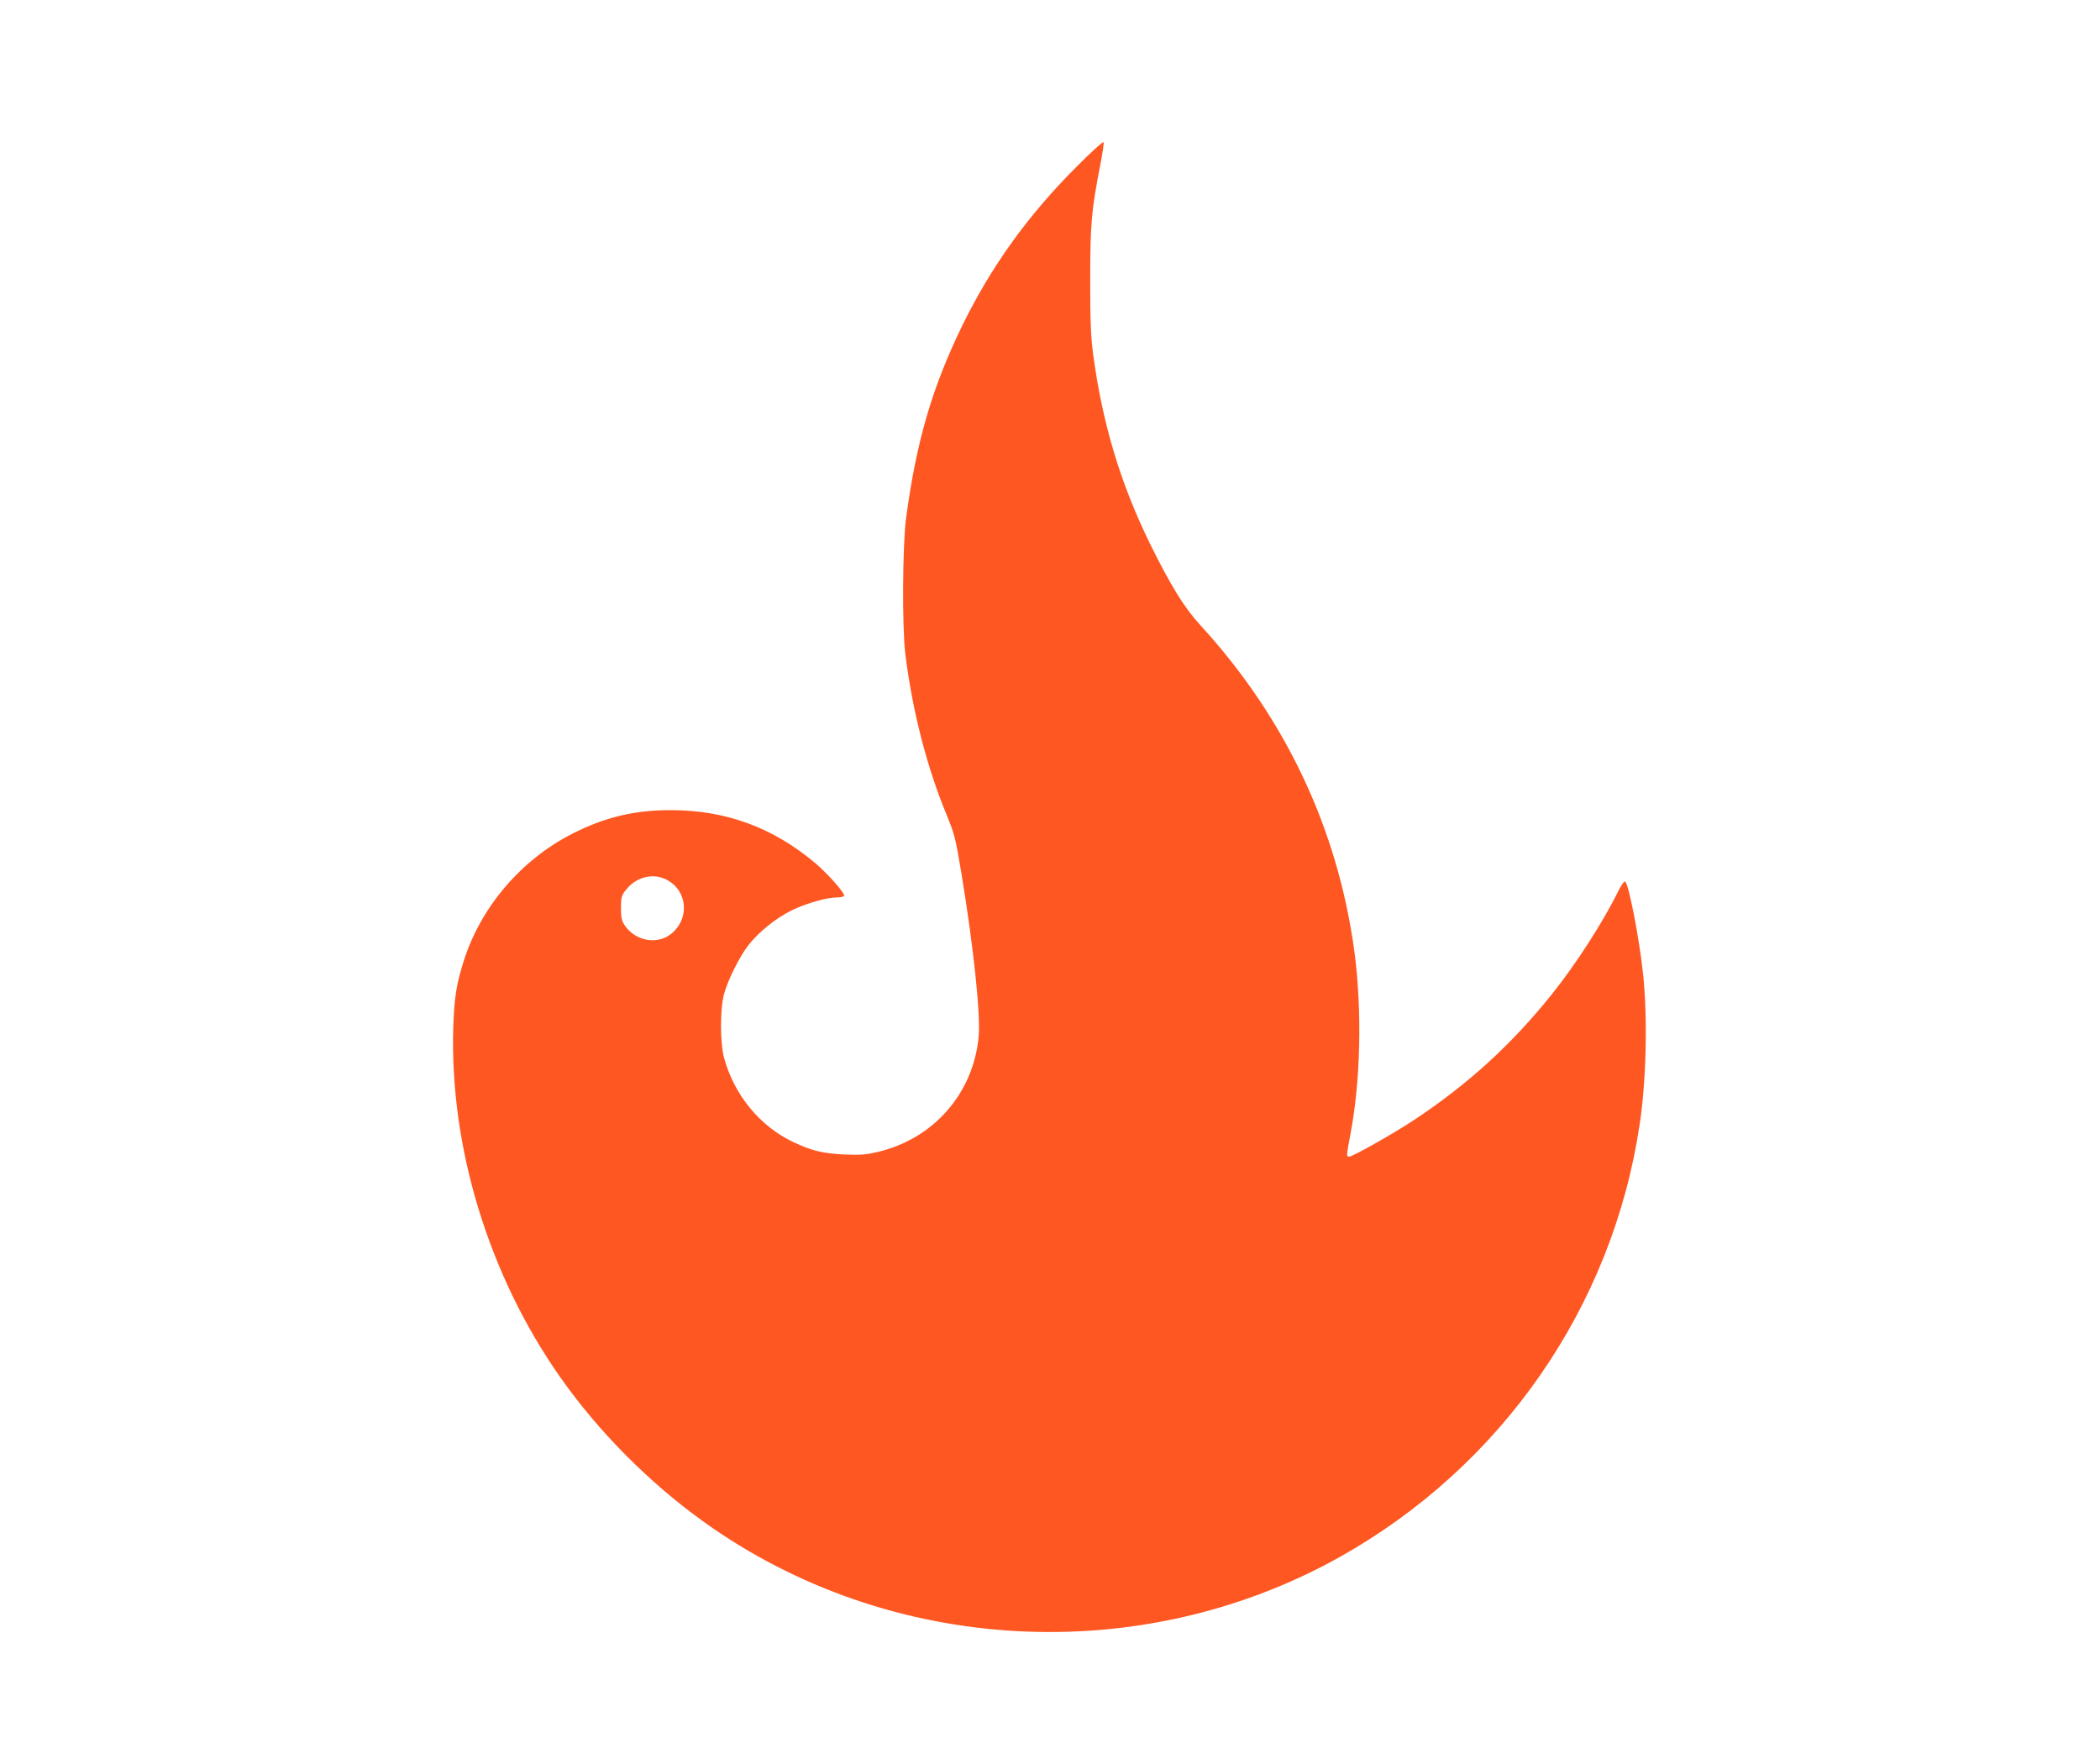 <?xml version="1.0" standalone="no"?>
<!DOCTYPE svg PUBLIC "-//W3C//DTD SVG 20010904//EN"
 "http://www.w3.org/TR/2001/REC-SVG-20010904/DTD/svg10.dtd">
<svg version="1.0" xmlns="http://www.w3.org/2000/svg"
 width="1280pt" height="1075pt" viewBox="0 0 1280 1075"
 preserveAspectRatio="xMidYMid meet">
<g transform="translate(0,1075) scale(0.1,-0.1)"
fill="#ff5722" stroke="none">
<path d="M6558 9730 c-295 -296 -517 -605 -693 -965 -183 -376 -279 -703 -342
-1171 -22 -165 -25 -663 -5 -829 43 -347 131 -691 254 -987 46 -113 54 -142
89 -358 73 -440 117 -858 104 -990 -33 -345 -274 -620 -613 -701 -71 -17 -108
-20 -202 -16 -133 6 -204 23 -315 76 -203 96 -359 286 -421 511 -25 89 -26
299 -1 390 23 87 96 232 151 302 64 80 166 162 261 209 86 42 215 79 276 79
21 0 40 4 44 9 8 14 -95 131 -171 196 -260 221 -551 328 -889 327 -220 0 -402
-44 -599 -145 -310 -158 -556 -447 -659 -773 -45 -142 -58 -223 -64 -399 -24
-732 214 -1515 650 -2137 233 -332 543 -645 878 -885 1129 -809 2658 -893
3874 -214 988 553 1663 1525 1829 2637 41 269 49 650 21 917 -24 224 -89 557
-110 564 -6 2 -23 -23 -39 -54 -91 -187 -260 -450 -407 -633 -245 -306 -509
-547 -839 -766 -129 -85 -375 -224 -397 -224 -17 0 -16 7 6 125 65 332 74 768
26 1128 -102 748 -421 1422 -940 1988 -96 104 -183 246 -305 494 -180 367
-290 731 -347 1155 -14 107 -18 201 -18 455 0 341 8 425 61 697 14 72 23 135
21 141 -3 7 -79 -62 -169 -153z m-2510 -4335 c137 -58 163 -232 49 -332 -84
-74 -221 -52 -288 45 -20 30 -24 48 -24 108 0 65 3 76 31 111 58 73 152 101
232 68z"/>
</g>
</svg>
